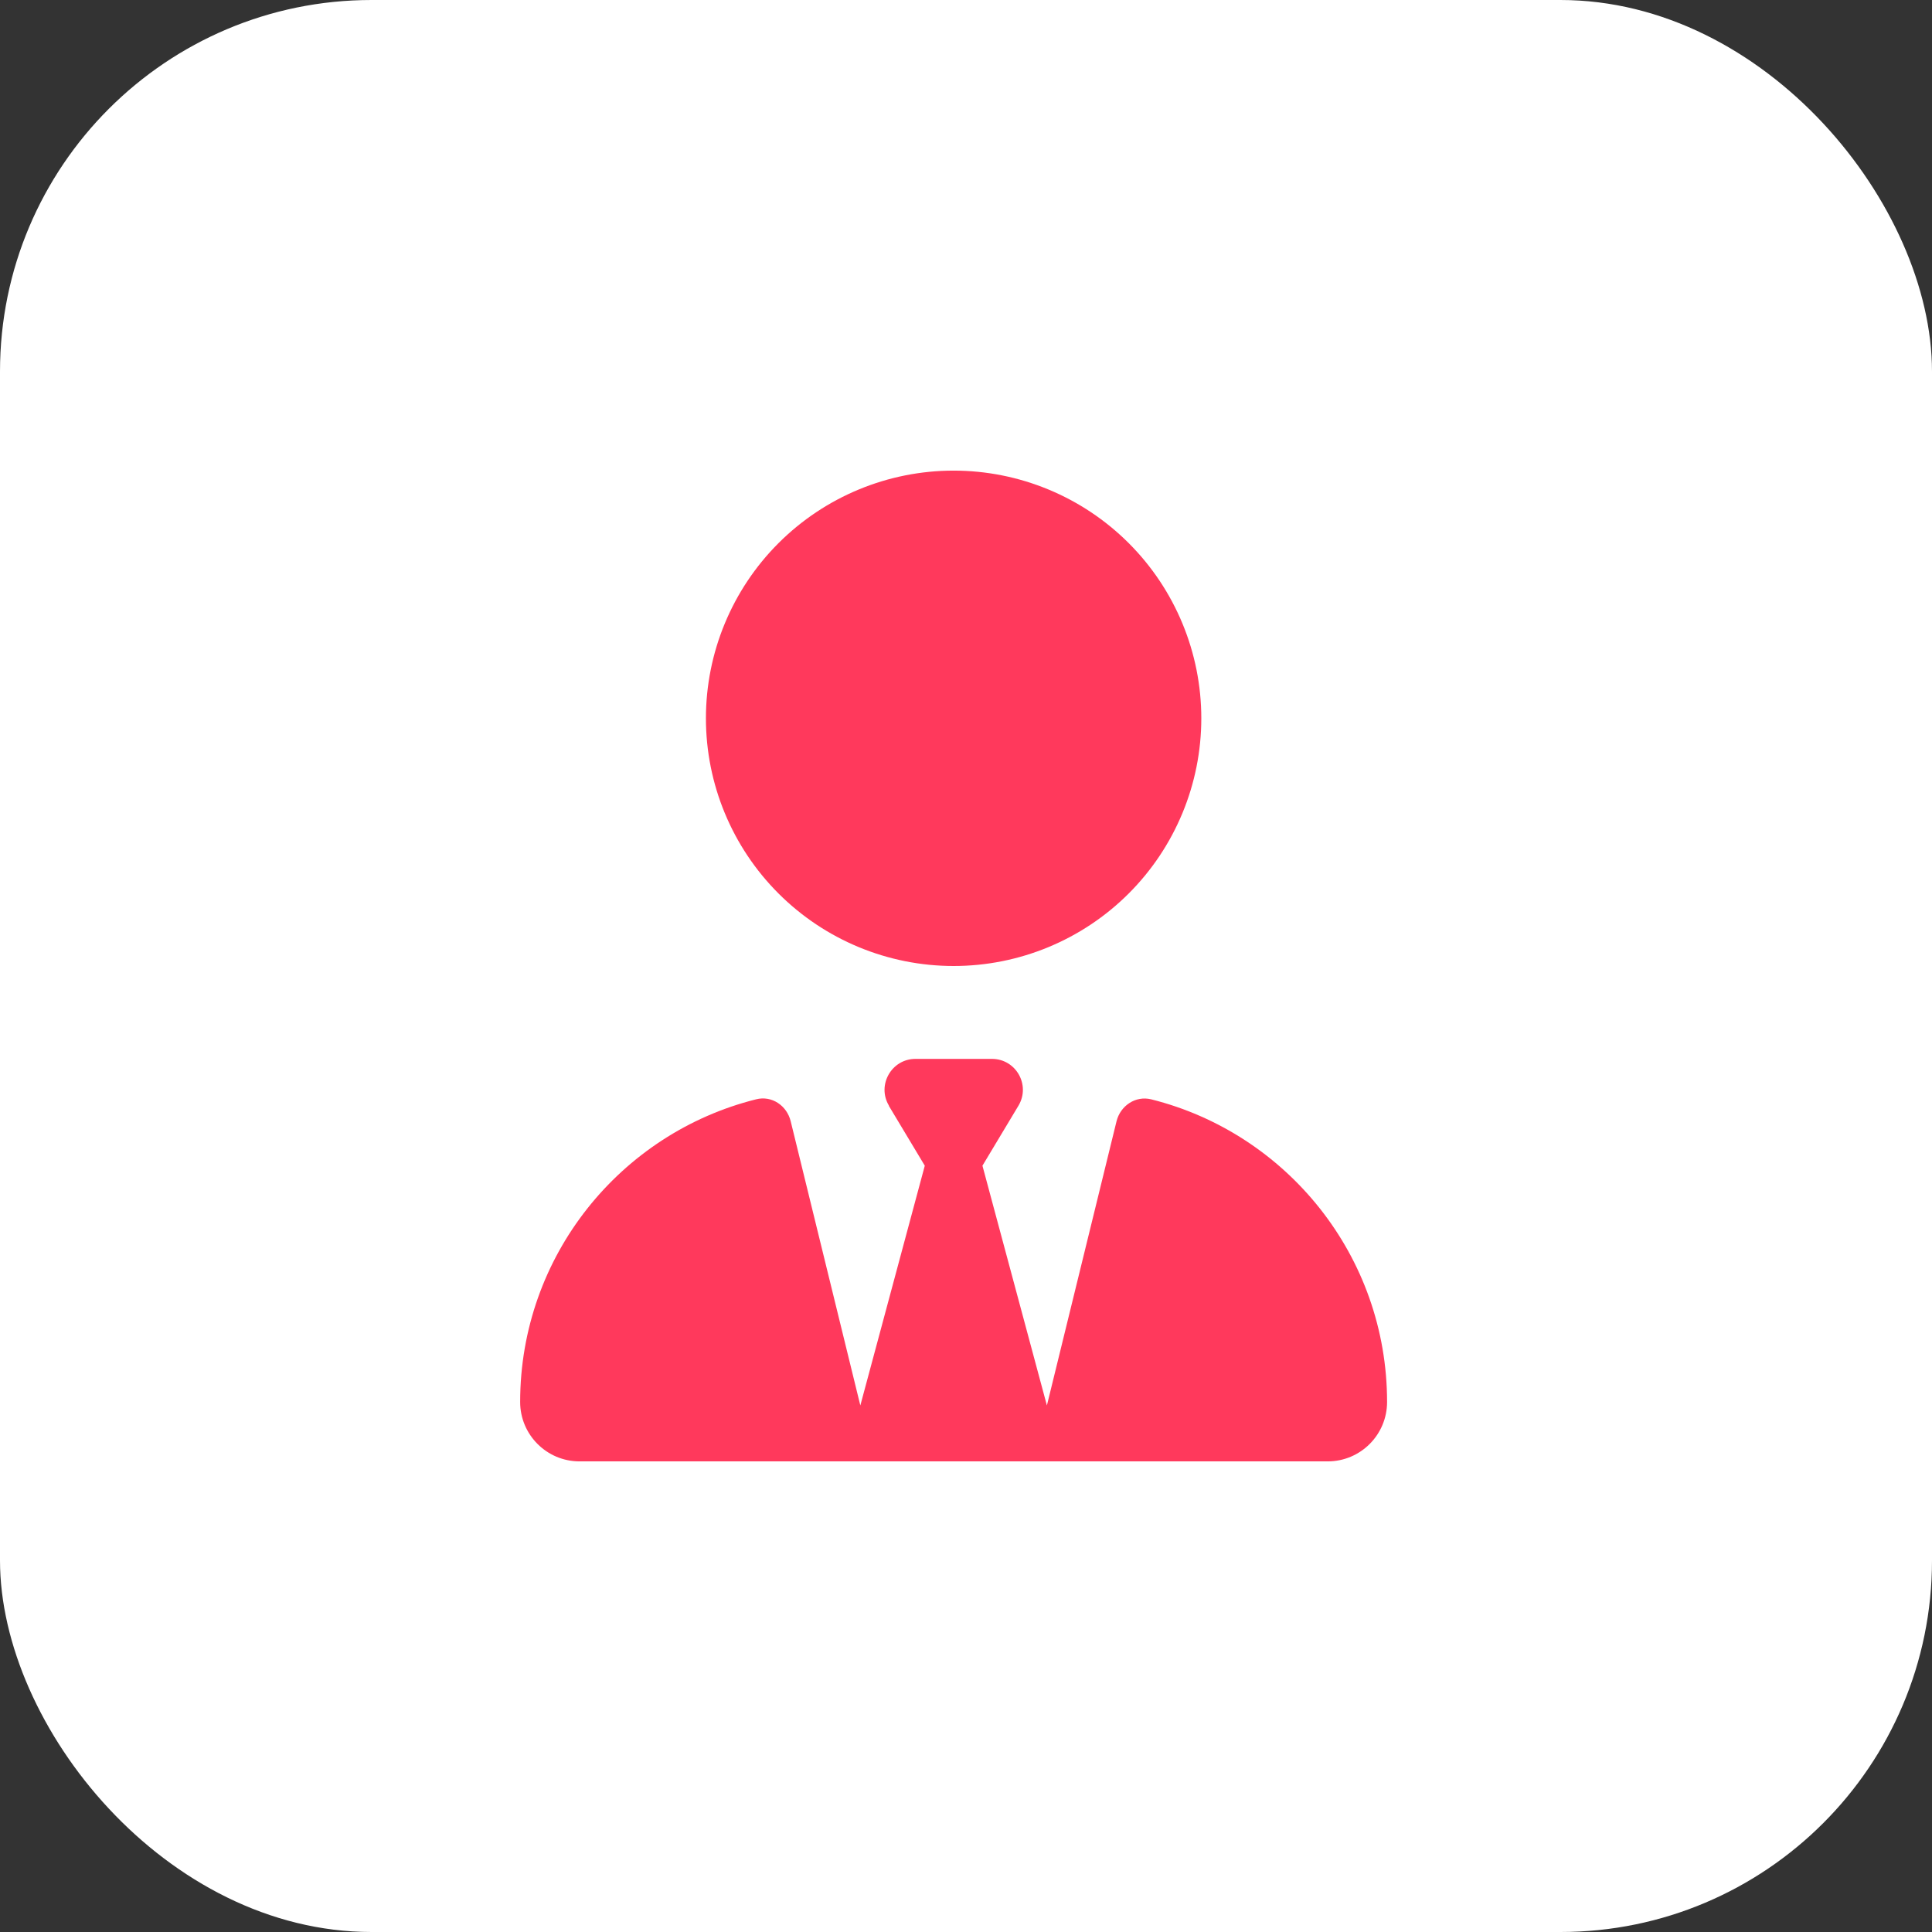 <svg width="78" height="78" viewBox="0 0 78 78" fill="none" xmlns="http://www.w3.org/2000/svg">
<rect x="0" y="0" width="78" height="78" fill="#333333" stroke="none"/>
<rect width="78" height="78" rx="15" fill="white"/>
<g clip-path="url(#clip0_612_5020)">
<path d="M28.5 29C28.5 31.652 29.554 34.196 31.429 36.071C33.304 37.946 35.848 39 38.5 39C41.152 39 43.696 37.946 45.571 36.071C47.446 34.196 48.5 31.652 48.5 29C48.5 26.348 47.446 23.804 45.571 21.929C43.696 20.054 41.152 19 38.5 19C35.848 19 33.304 20.054 31.429 21.929C29.554 23.804 28.5 26.348 28.5 29ZM35.883 44.641L37.336 47.062L34.734 56.742L31.922 45.266C31.766 44.633 31.156 44.219 30.523 44.383C25.055 45.75 21 50.703 21 56.602C21 57.93 22.078 59 23.398 59H53.602C54.93 59 56 57.922 56 56.602C56 50.703 51.945 45.75 46.477 44.383C45.844 44.227 45.234 44.641 45.078 45.266L42.266 56.742L39.664 47.062L41.117 44.641C41.617 43.805 41.016 42.75 40.047 42.75H36.961C35.992 42.75 35.391 43.812 35.891 44.641H35.883Z" fill="#FF395C"/>
</g>
<defs>
<clipPath id="clip0_612_5020">
<rect width="35" height="40" fill="white" transform="translate(21 19)"/>
</clipPath>
</defs>
</svg>
